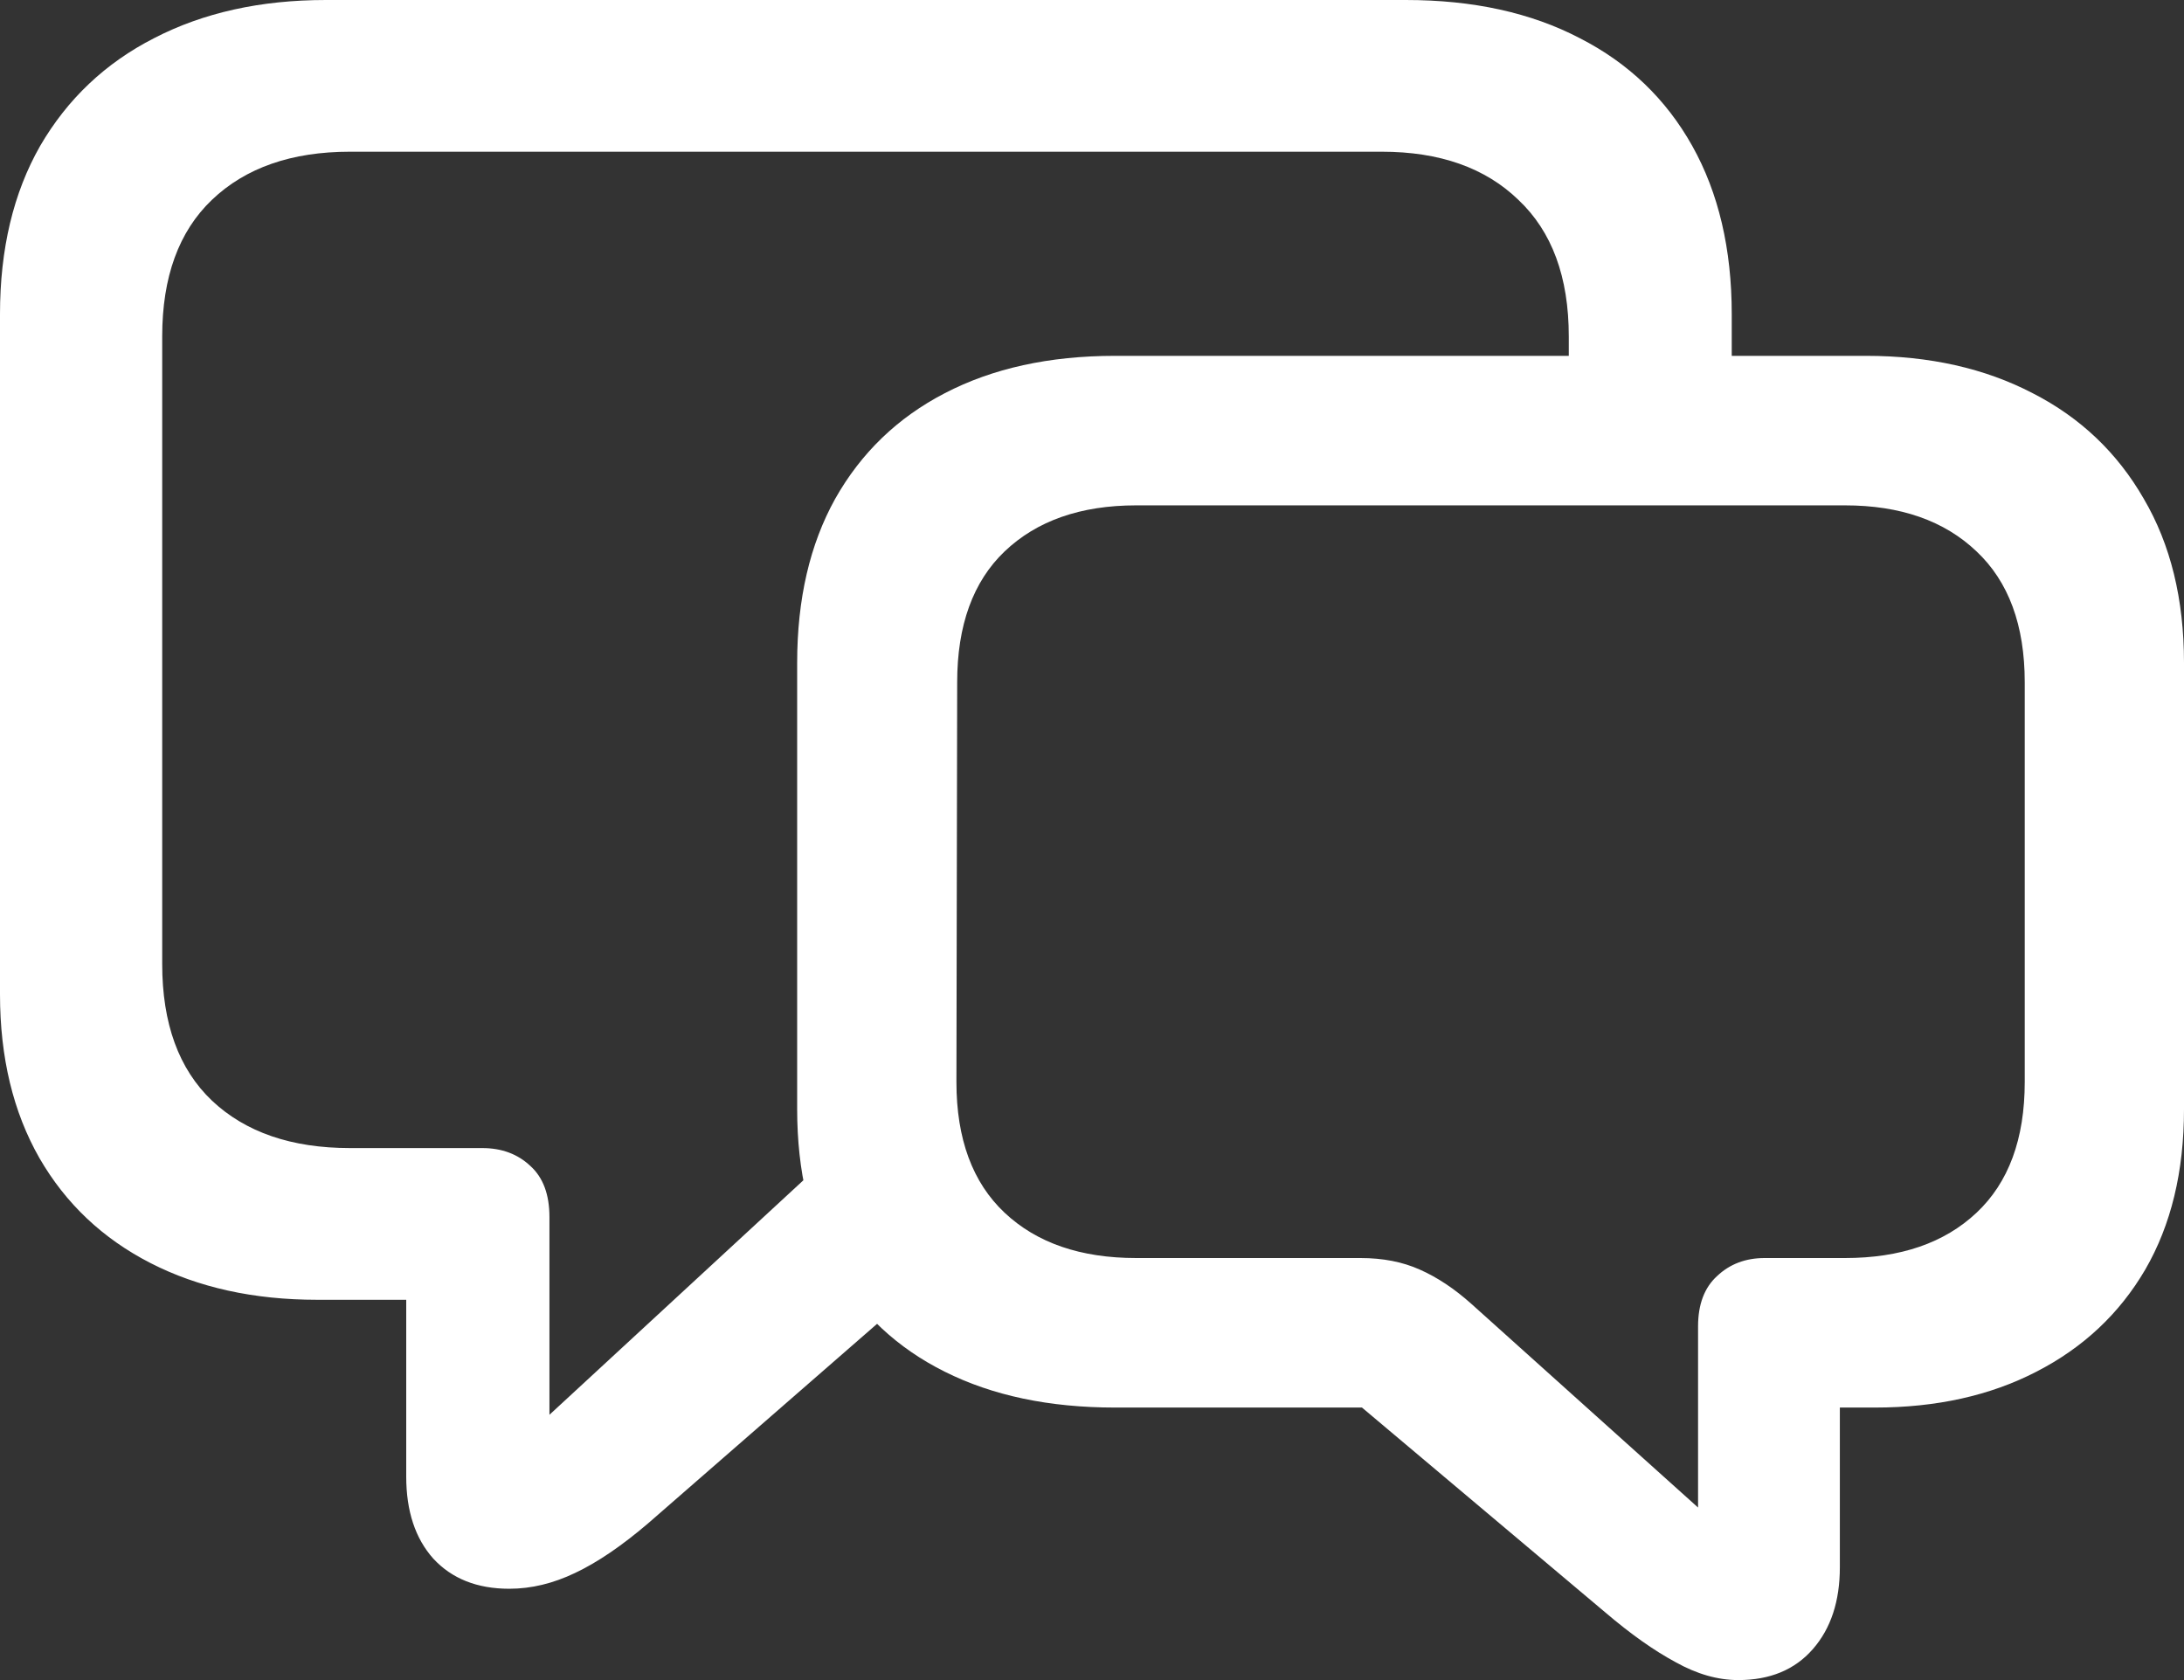 <svg width="26" height="20" viewBox="0 0 26 20" fill="none" xmlns="http://www.w3.org/2000/svg">
<rect x="0" y="0" width="26" height="20" fill="#333333" stroke="none"/>
<path d="M6.063 18.913C6.324 18.913 6.585 18.85 6.846 18.725C7.113 18.599 7.402 18.402 7.716 18.134L11.143 15.148L10.238 13.428L6.541 16.842V14.489C6.541 14.22 6.466 14.018 6.315 13.881C6.164 13.738 5.973 13.667 5.741 13.667H4.167C3.471 13.667 2.923 13.479 2.523 13.102C2.128 12.726 1.931 12.184 1.931 11.476V4.005C1.931 3.298 2.128 2.756 2.523 2.379C2.923 1.997 3.471 1.806 4.167 1.806H16.449C17.139 1.806 17.681 1.997 18.076 2.379C18.476 2.756 18.676 3.298 18.676 4.005V4.998H20.616V3.74C20.616 2.964 20.459 2.296 20.146 1.737C19.833 1.178 19.386 0.75 18.806 0.454C18.226 0.151 17.536 0 16.736 0H3.88C3.102 0 2.421 0.151 1.835 0.454C1.255 0.75 0.803 1.178 0.478 1.737C0.159 2.296 0 2.964 0 3.74V11.836C0 12.589 0.157 13.239 0.47 13.787C0.783 14.329 1.224 14.745 1.792 15.036C2.36 15.327 3.021 15.473 3.775 15.473H4.836V17.578C4.836 17.989 4.944 18.314 5.158 18.554C5.379 18.793 5.68 18.913 6.063 18.913ZM20.694 20C21.071 20 21.367 19.877 21.581 19.632C21.796 19.387 21.903 19.061 21.903 18.656V16.756H22.32C23.051 16.756 23.692 16.614 24.243 16.329C24.8 16.043 25.232 15.638 25.539 15.113C25.846 14.583 26 13.947 26 13.205V7.89C26 7.132 25.84 6.481 25.522 5.939C25.208 5.392 24.768 4.972 24.199 4.681C23.631 4.385 22.97 4.236 22.216 4.236H13.274C12.491 4.236 11.816 4.385 11.247 4.681C10.685 4.972 10.25 5.392 9.942 5.939C9.641 6.481 9.49 7.132 9.49 7.89V13.205C9.49 13.947 9.641 14.583 9.942 15.113C10.25 15.644 10.685 16.049 11.247 16.329C11.816 16.614 12.491 16.756 13.274 16.756H16.214L19.111 19.195C19.412 19.452 19.691 19.649 19.946 19.786C20.201 19.929 20.45 20 20.694 20ZM20.215 17.946L17.519 15.524C17.316 15.342 17.11 15.205 16.901 15.113C16.698 15.022 16.463 14.976 16.197 14.976H13.526C12.865 14.976 12.343 14.797 11.96 14.437C11.578 14.078 11.386 13.559 11.386 12.88L11.395 8.122C11.395 7.443 11.584 6.923 11.96 6.564C12.343 6.199 12.865 6.016 13.526 6.016H21.964C22.625 6.016 23.147 6.199 23.53 6.564C23.912 6.923 24.104 7.443 24.104 8.122V12.88C24.104 13.559 23.912 14.078 23.53 14.437C23.147 14.797 22.625 14.976 21.964 14.976H21.007C20.781 14.976 20.592 15.048 20.442 15.19C20.291 15.327 20.215 15.527 20.215 15.79V17.946Z" fill="white"/>
</svg>
